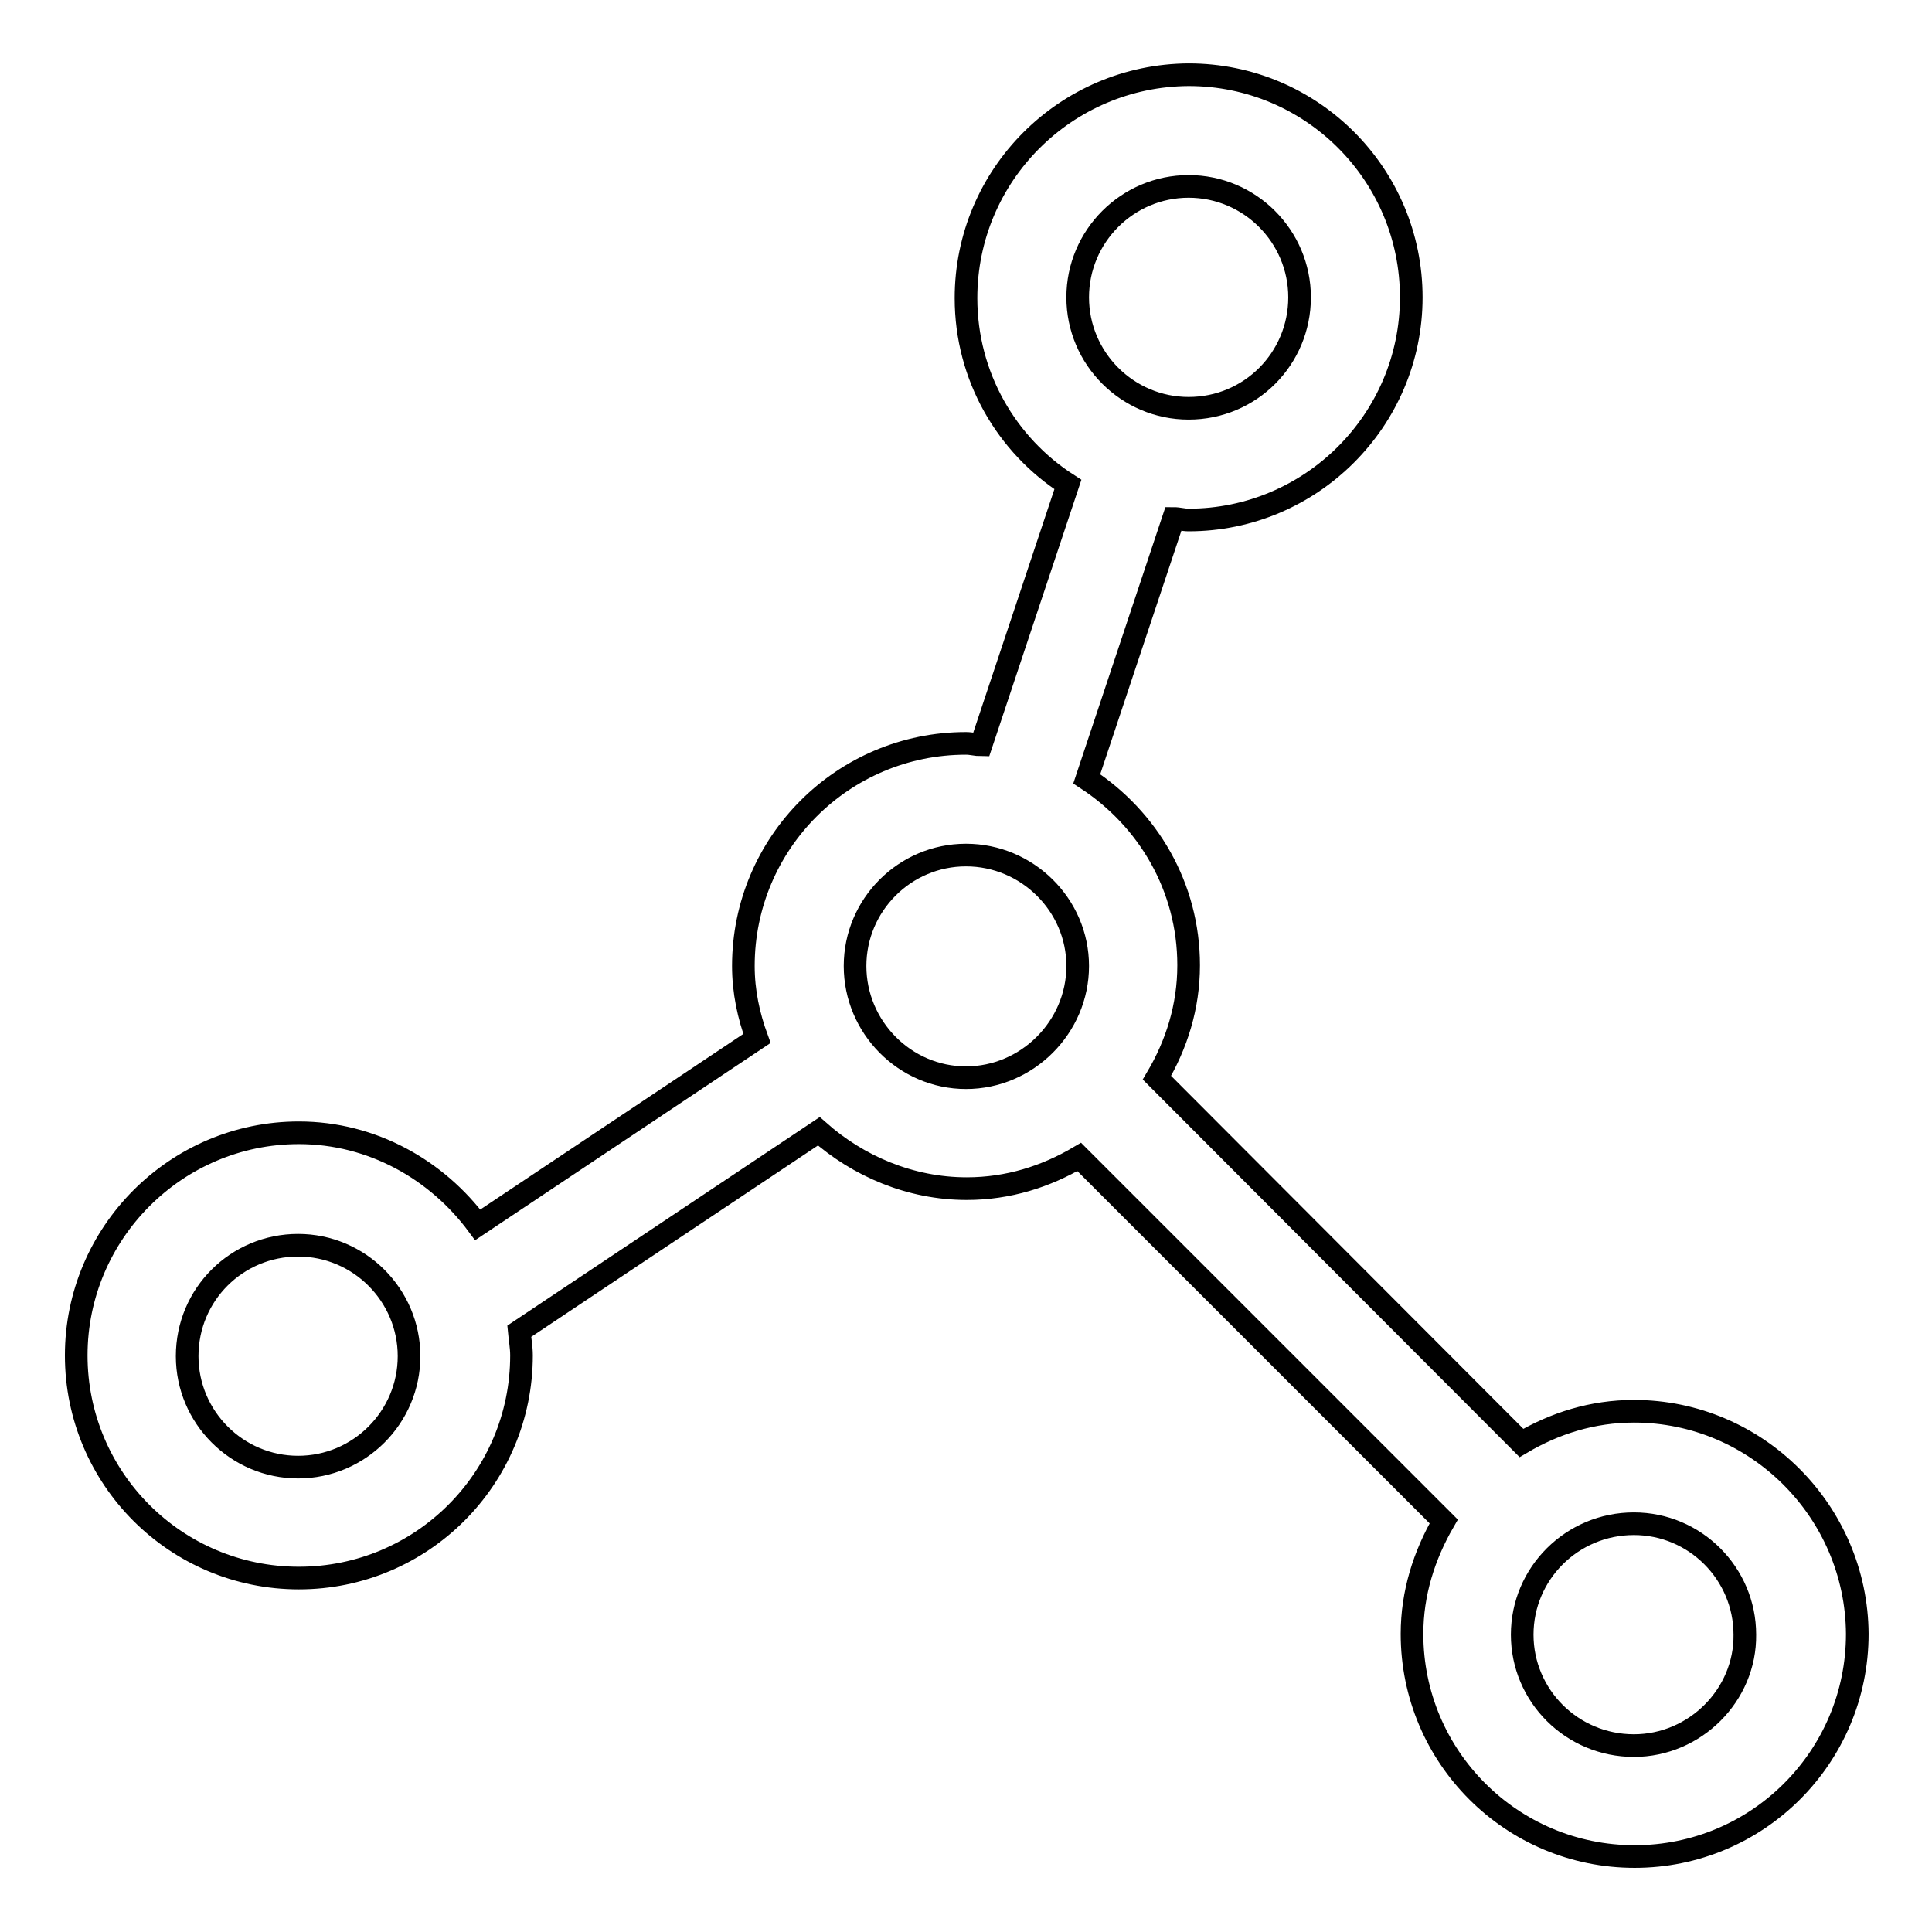 <?xml version="1.0" encoding="utf-8"?>
<!-- Svg Vector Icons : http://www.onlinewebfonts.com/icon -->
<!DOCTYPE svg PUBLIC "-//W3C//DTD SVG 1.1//EN" "http://www.w3.org/Graphics/SVG/1.1/DTD/svg11.dtd">
<svg version="1.1" xmlns="http://www.w3.org/2000/svg" xmlns:xlink="http://www.w3.org/1999/xlink" x="0px" y="0px" viewBox="0 0 256 256" enable-background="new 0 0 256 256" xml:space="preserve">
<g><g><path stroke-width="3" fill-opacity="0" stroke="#000000"  d="M216.5,187c-5.5,0-10.5,1.6-14.9,4.2l-48.3-48.4c2.6-4.4,4.2-9.4,4.2-14.9c0-10.4-5.4-19.4-13.5-24.7l11.5-34.5c0.7,0,1.3,0.2,2,0.2c16.2,0,29.5-13.2,29.5-29.5c0-16.3-13.2-29.5-29.5-29.5C141.2,10,128,23.2,128,39.5c0,10.4,5.4,19.5,13.5,24.7L130,98.7c-0.6,0-1.3-0.2-2-0.2c-16.3,0-29.5,13.2-29.5,29.5c0,3.4,0.7,6.6,1.8,9.6l-37,24.7c-5.4-7.3-14-12.2-23.7-12.2c-16.3,0-29.5,13.3-29.5,29.5c0,16.3,13.2,29.5,29.5,29.5c16.3,0,29.5-13.2,29.5-29.5c0-1.1-0.2-2.1-0.3-3.2l39.7-26.5c5.2,4.6,12.1,7.6,19.6,7.6c5.5,0,10.5-1.6,14.9-4.2l48.3,48.3c-2.6,4.5-4.2,9.5-4.2,14.9c0,16.3,13.2,29.5,29.5,29.5c16.3,0,29.5-13.2,29.5-29.5C246,200.3,232.8,187,216.5,187z M157.5,24.7c8.1,0,14.7,6.6,14.7,14.7s-6.5,14.7-14.7,14.7c-8.1,0-14.7-6.6-14.7-14.7S149.4,24.7,157.5,24.7z M39.5,194.4c-8.1,0-14.7-6.6-14.7-14.7c0-8.2,6.6-14.7,14.7-14.7s14.7,6.6,14.7,14.7C54.2,187.8,47.6,194.4,39.5,194.4z M113.3,128c0-8.1,6.6-14.7,14.7-14.7c8.1,0,14.8,6.6,14.8,14.7c0,8.1-6.7,14.8-14.8,14.8C119.9,142.8,113.3,136.1,113.3,128z M216.5,231.3c-8.2,0-14.8-6.6-14.8-14.7c0-8.1,6.6-14.7,14.8-14.7c8.1,0,14.7,6.6,14.7,14.7C231.3,224.6,224.6,231.3,216.5,231.3z"/></g></g>
</svg>